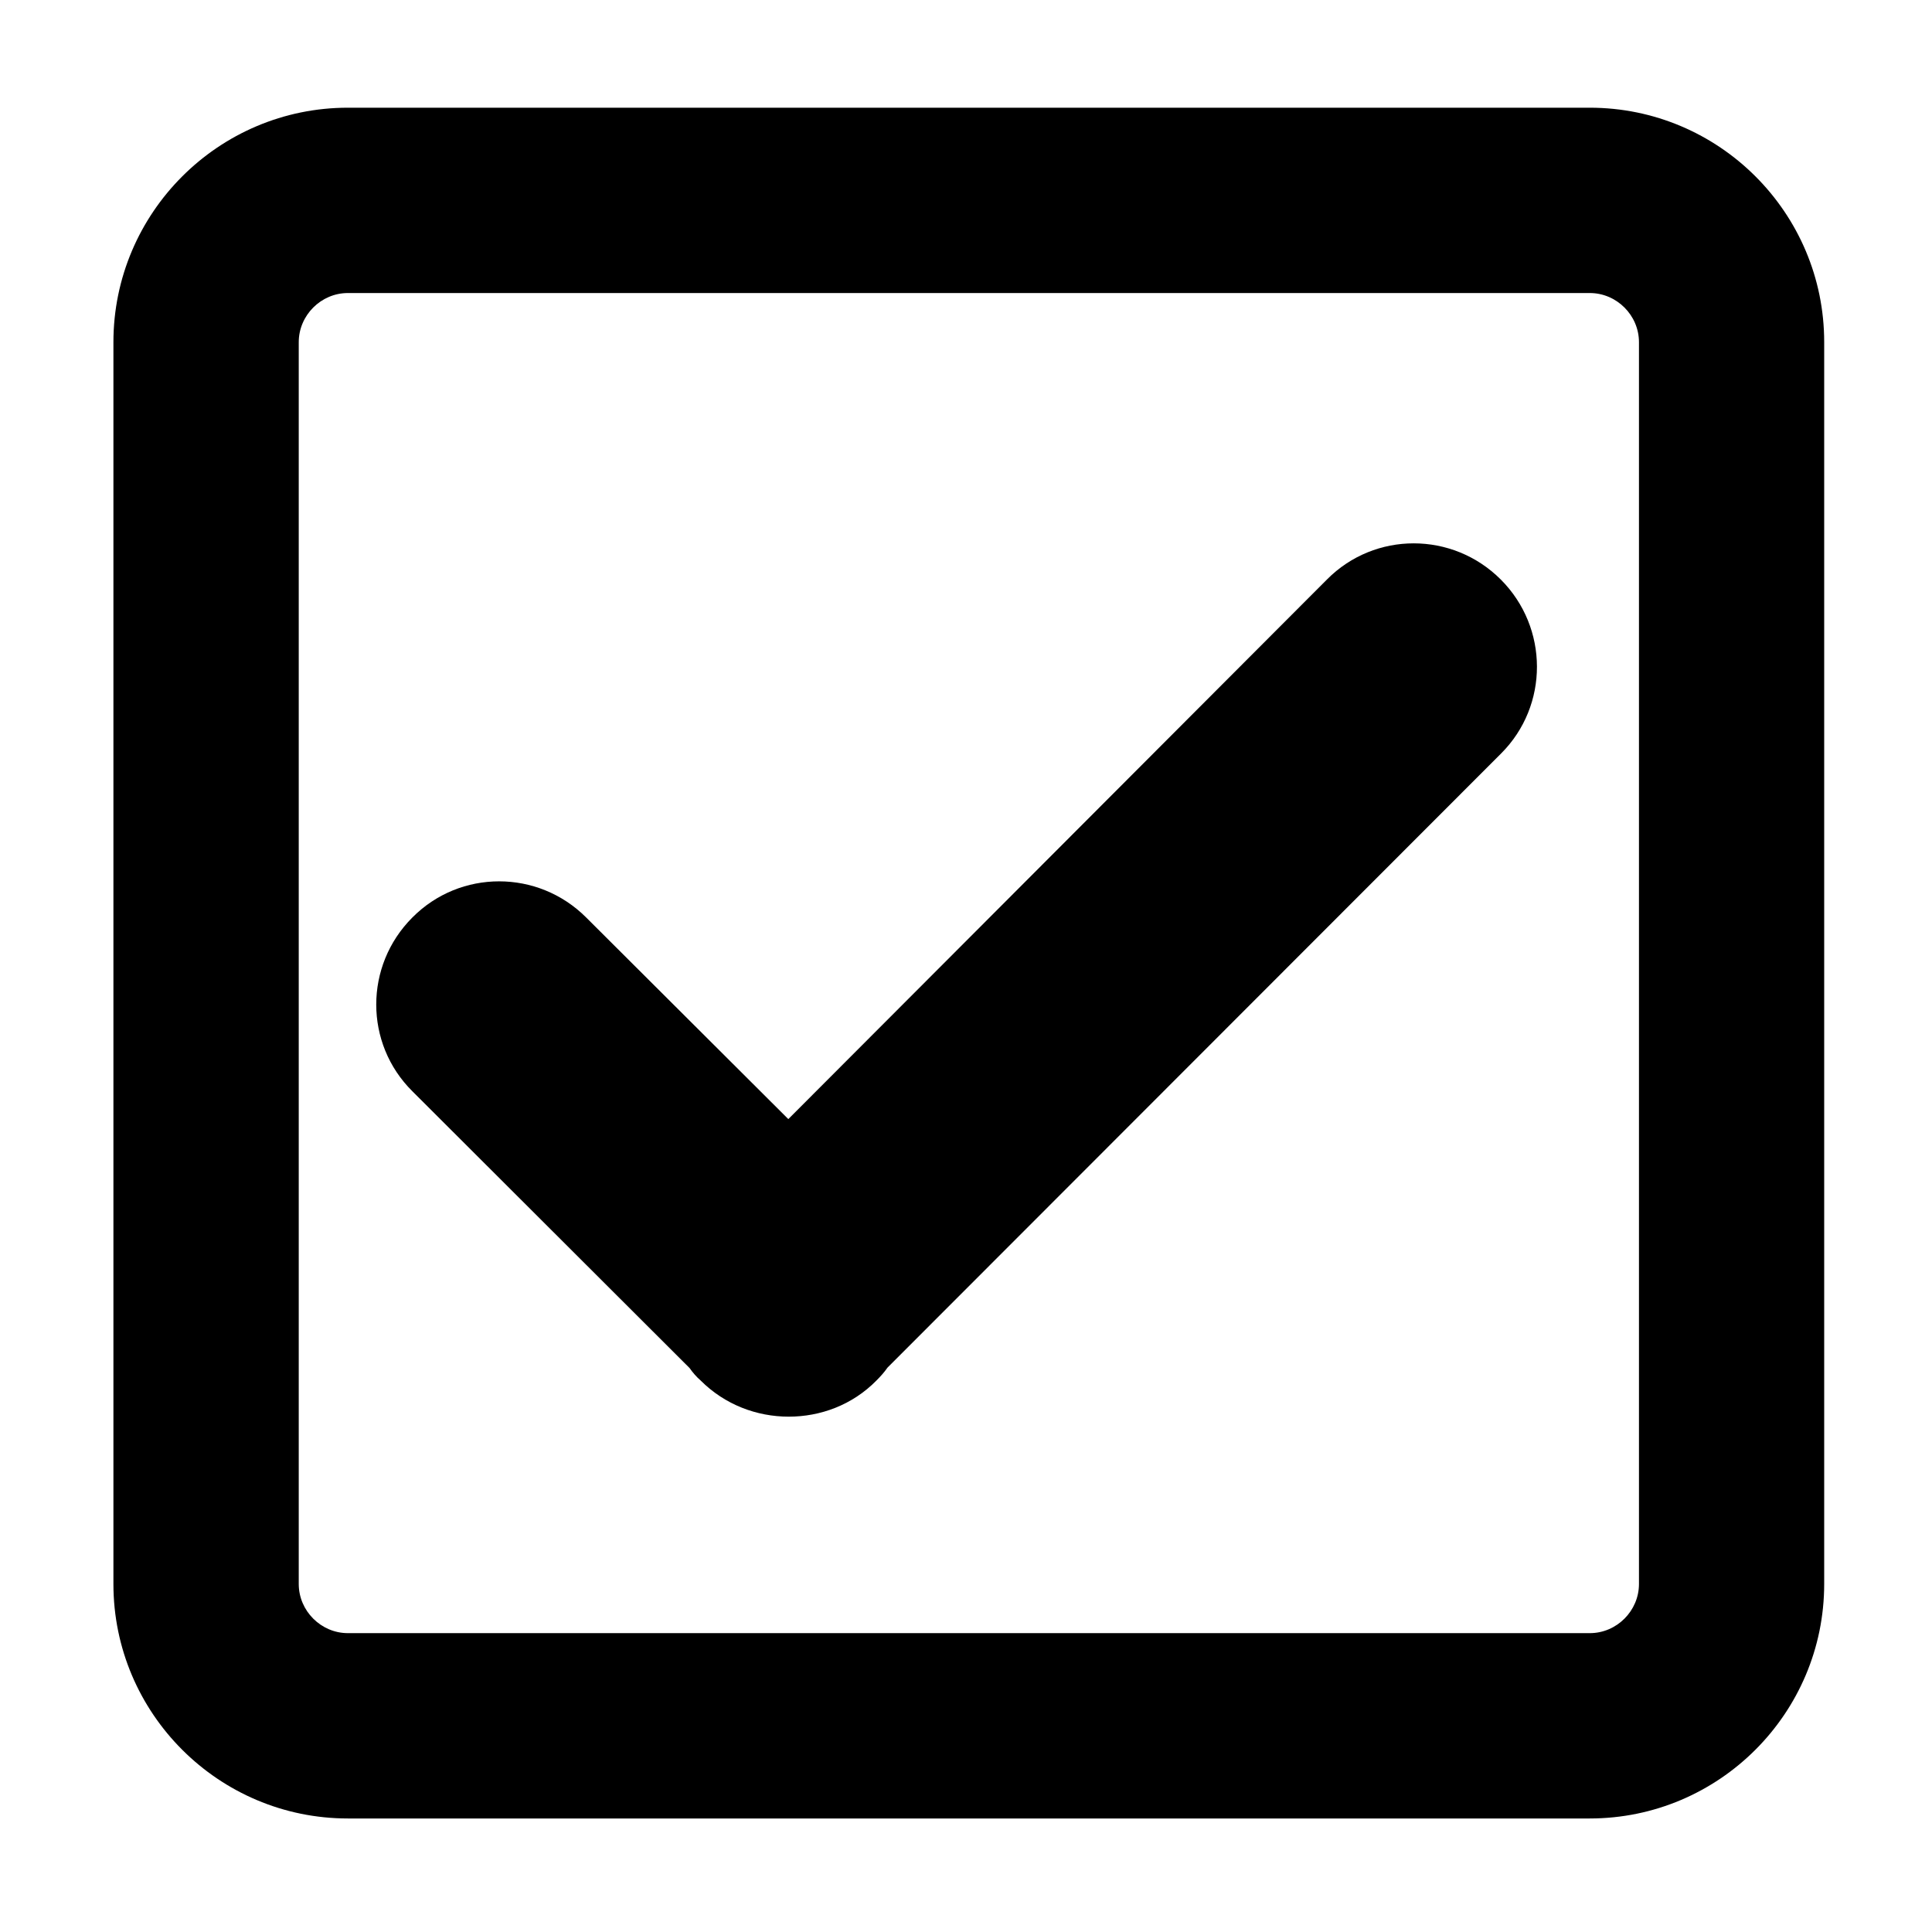 <svg xml:space="preserve" viewBox="0 0 1792 1792" id="Layer_1" version="1.1" width="128" height="128" fill="#000000" xmlns:xlink="http://www.w3.org/1999/xlink" xmlns="http://www.w3.org/2000/svg">
<g>
	<g>
		<path d="M1474.6,271.8c24.9,0,45.6,20.6,45.6,45.6v1151.8c0,24.9-20.6,45.6-45.6,45.6H322.7c-24.9,0-45.6-20.6-45.6-45.6V317.4    c0-24.9,20.6-45.6,45.6-45.6H1474.6 M1474.6,99.9H322.7c-120,0-217.5,97.6-217.5,217.5v1151.8c0,120,97.6,217.5,217.5,217.5    h1151.8c120,0,217.5-97.6,217.5-217.5V317.4C1692.1,197.4,1594.5,99.9,1474.6,99.9L1474.6,99.9z"></path>
	</g>
</g>
<path d="M1392,537.5c-44.7-44.7-116.9-44.7-161.2,0L731.2,1038L543.7,851c-44.7-44.7-116.9-44.7-161.2,0  c-44.7,44.7-44.7,116.9,0,161.2l257.1,256.7c3,4.3,6.4,8.2,10.3,11.6c22.4,22.4,52,33.5,81.7,33.5c29.2,0,58.9-10.7,81.3-33.5  c3.9-3.9,7.3-7.7,10.3-12l569.2-569.7C1436.7,654.5,1436.7,582.2,1392,537.5z"></path>
</svg>